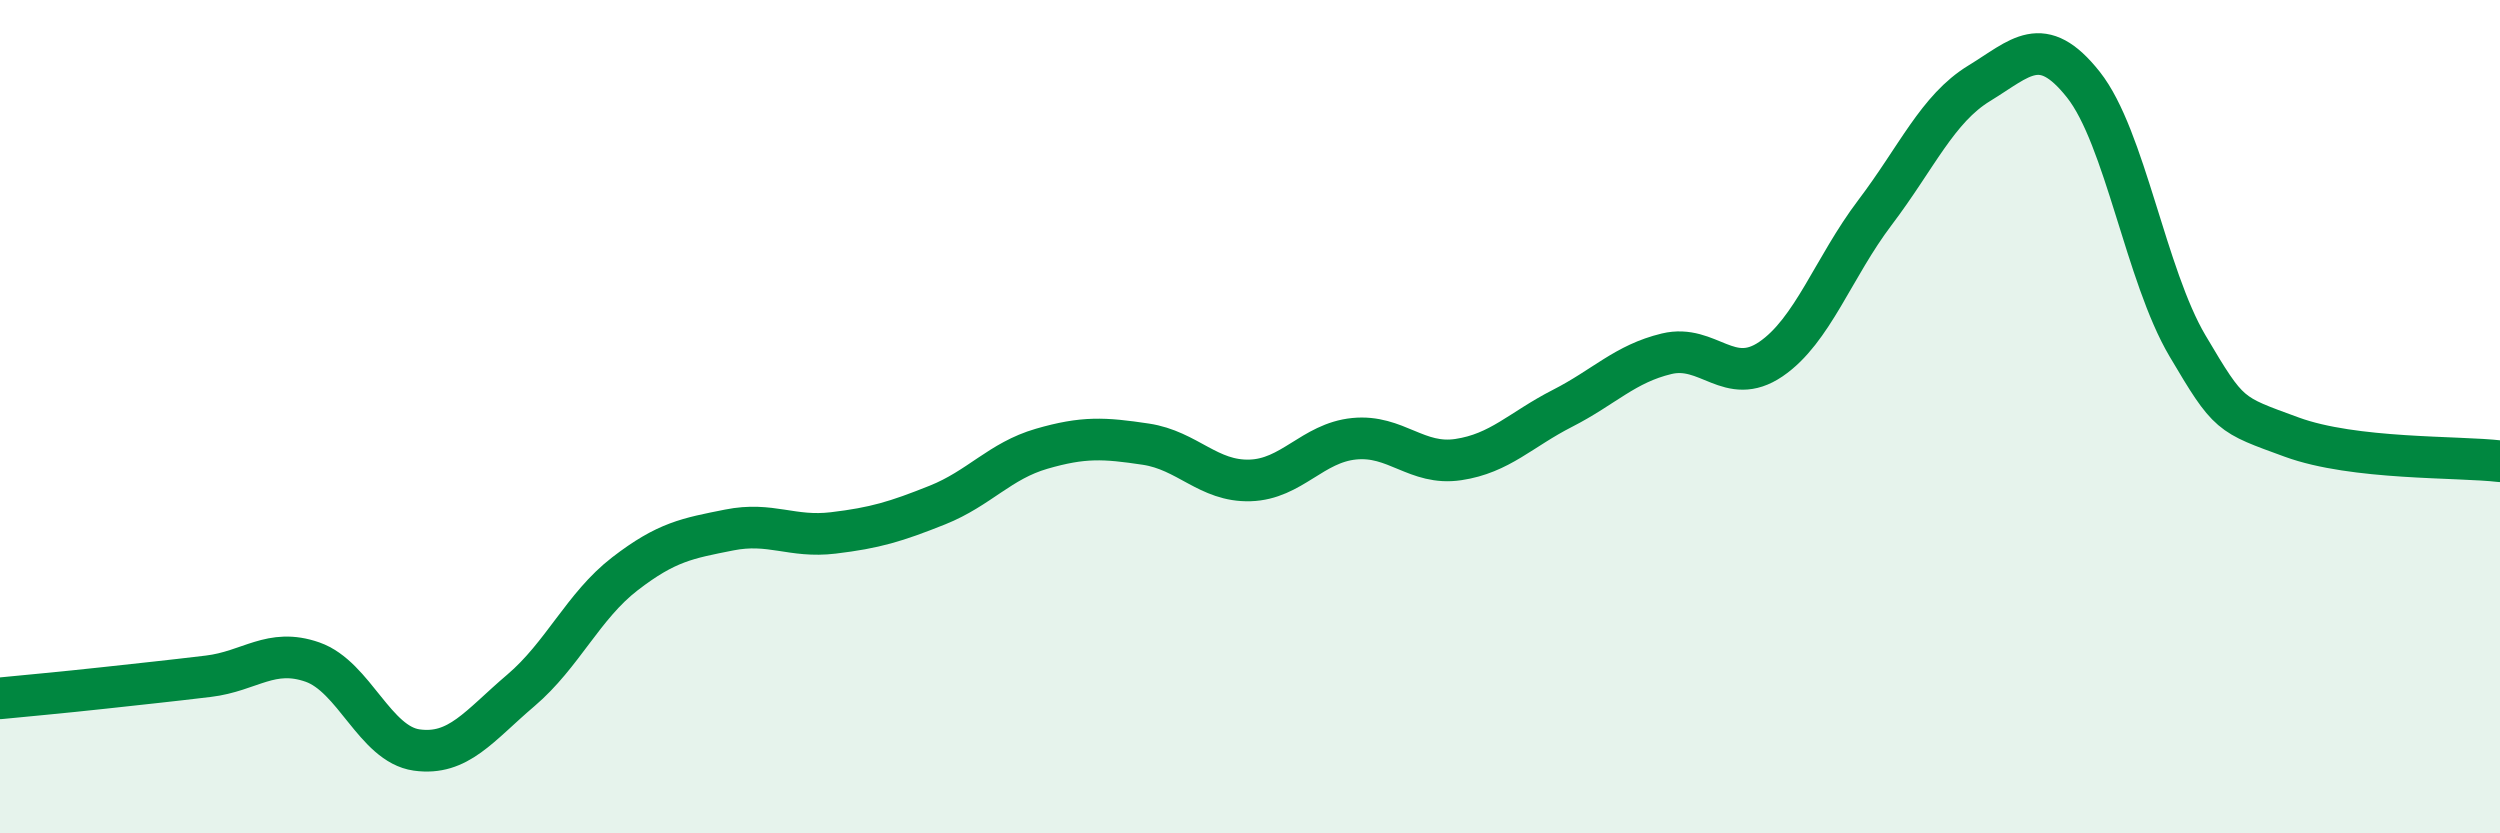 
    <svg width="60" height="20" viewBox="0 0 60 20" xmlns="http://www.w3.org/2000/svg">
      <path
        d="M 0,16.76 C 0.5,16.71 1.5,16.62 2.5,16.51 C 3.5,16.4 4,16.35 5,16.23 C 6,16.11 6.5,15.54 7.5,15.89 C 8.5,16.24 9,17.86 10,18 C 11,18.14 11.5,17.42 12.5,16.57 C 13.5,15.72 14,14.54 15,13.77 C 16,13 16.5,12.92 17.5,12.72 C 18.5,12.52 19,12.91 20,12.79 C 21,12.67 21.5,12.52 22.5,12.12 C 23.5,11.72 24,11.06 25,10.77 C 26,10.48 26.5,10.51 27.5,10.66 C 28.5,10.81 29,11.56 30,11.53 C 31,11.5 31.5,10.63 32.5,10.53 C 33.5,10.43 34,11.18 35,11.03 C 36,10.88 36.5,10.31 37.5,9.8 C 38.5,9.29 39,8.73 40,8.49 C 41,8.25 41.5,9.3 42.5,8.62 C 43.5,7.94 44,6.42 45,5.1 C 46,3.78 46.5,2.61 47.5,2 C 48.5,1.39 49,0.77 50,2.03 C 51,3.29 51.5,6.61 52.5,8.3 C 53.5,9.99 53.5,9.94 55,10.49 C 56.5,11.04 59,10.95 60,11.07L60 20L0 20Z"
        fill="#008740"
        opacity="0.1"
        stroke-linecap="round"
        stroke-linejoin="round"
      />
      <path
        d="M 0,16.76 C 0.5,16.71 1.5,16.62 2.5,16.51 C 3.5,16.4 4,16.35 5,16.23 C 6,16.11 6.5,15.54 7.5,15.89 C 8.5,16.24 9,17.86 10,18 C 11,18.14 11.5,17.42 12.5,16.57 C 13.5,15.72 14,14.54 15,13.77 C 16,13 16.5,12.92 17.5,12.72 C 18.5,12.52 19,12.91 20,12.79 C 21,12.67 21.5,12.52 22.5,12.12 C 23.5,11.72 24,11.06 25,10.77 C 26,10.48 26.5,10.51 27.5,10.66 C 28.5,10.81 29,11.56 30,11.53 C 31,11.5 31.5,10.63 32.5,10.53 C 33.5,10.43 34,11.18 35,11.03 C 36,10.88 36.5,10.31 37.5,9.8 C 38.5,9.29 39,8.73 40,8.49 C 41,8.25 41.5,9.3 42.5,8.62 C 43.5,7.94 44,6.42 45,5.1 C 46,3.78 46.5,2.61 47.5,2 C 48.5,1.39 49,0.77 50,2.03 C 51,3.29 51.5,6.61 52.5,8.3 C 53.5,9.99 53.5,9.94 55,10.49 C 56.5,11.04 59,10.95 60,11.07"
        stroke="#008740"
        stroke-width="1"
        fill="none"
        stroke-linecap="round"
        stroke-linejoin="round"
      />
    </svg>
  